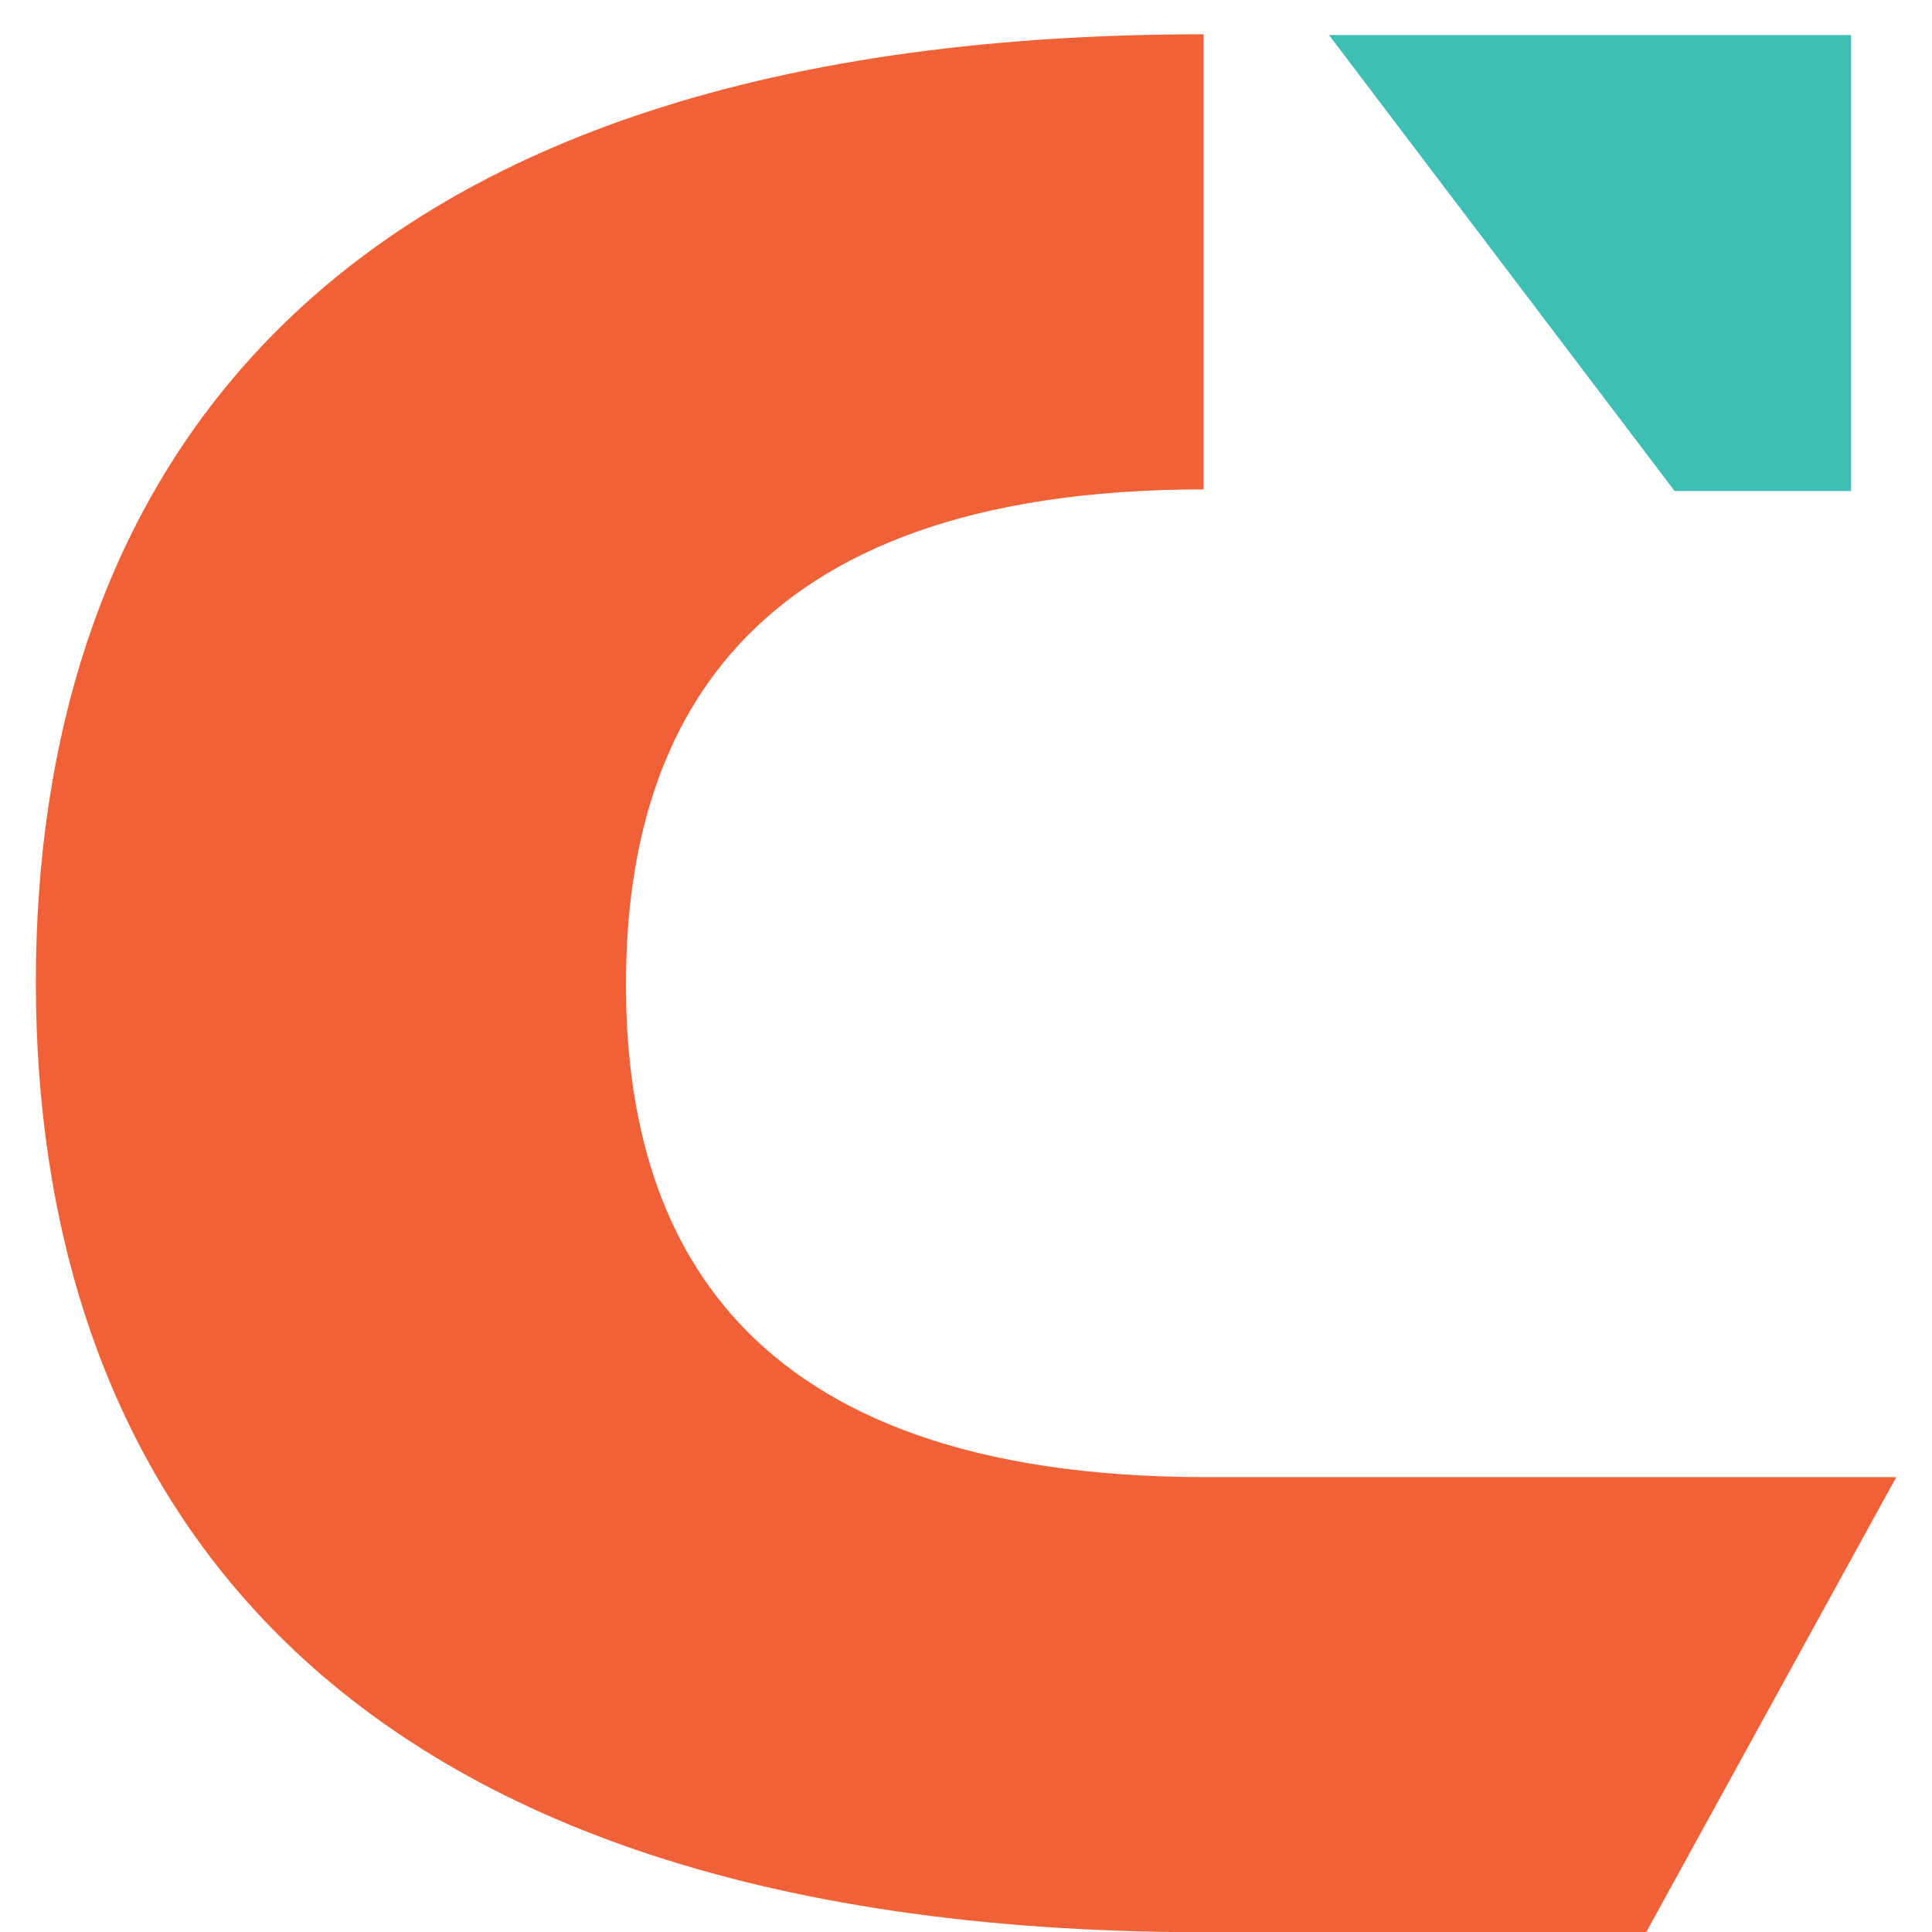 <svg width="16" height="16" viewBox="0 0 16 16" fill="none" xmlns="http://www.w3.org/2000/svg">
<path d="M13.868 4.066L11.006 0.29H15.33V4.066H13.868Z" fill="#3EBEB5"/>
<path d="M9.968 4.053C6.095 4.053 5.184 6.103 5.184 8.153C5.184 10.204 6.095 12.233 9.988 12.233H15.704L13.633 16.002H9.988C2.43 16.002 0.297 12.067 0.297 8.133C0.297 4.198 2.409 0.284 9.968 0.284V4.053Z" fill="#F16137"/>
</svg>
